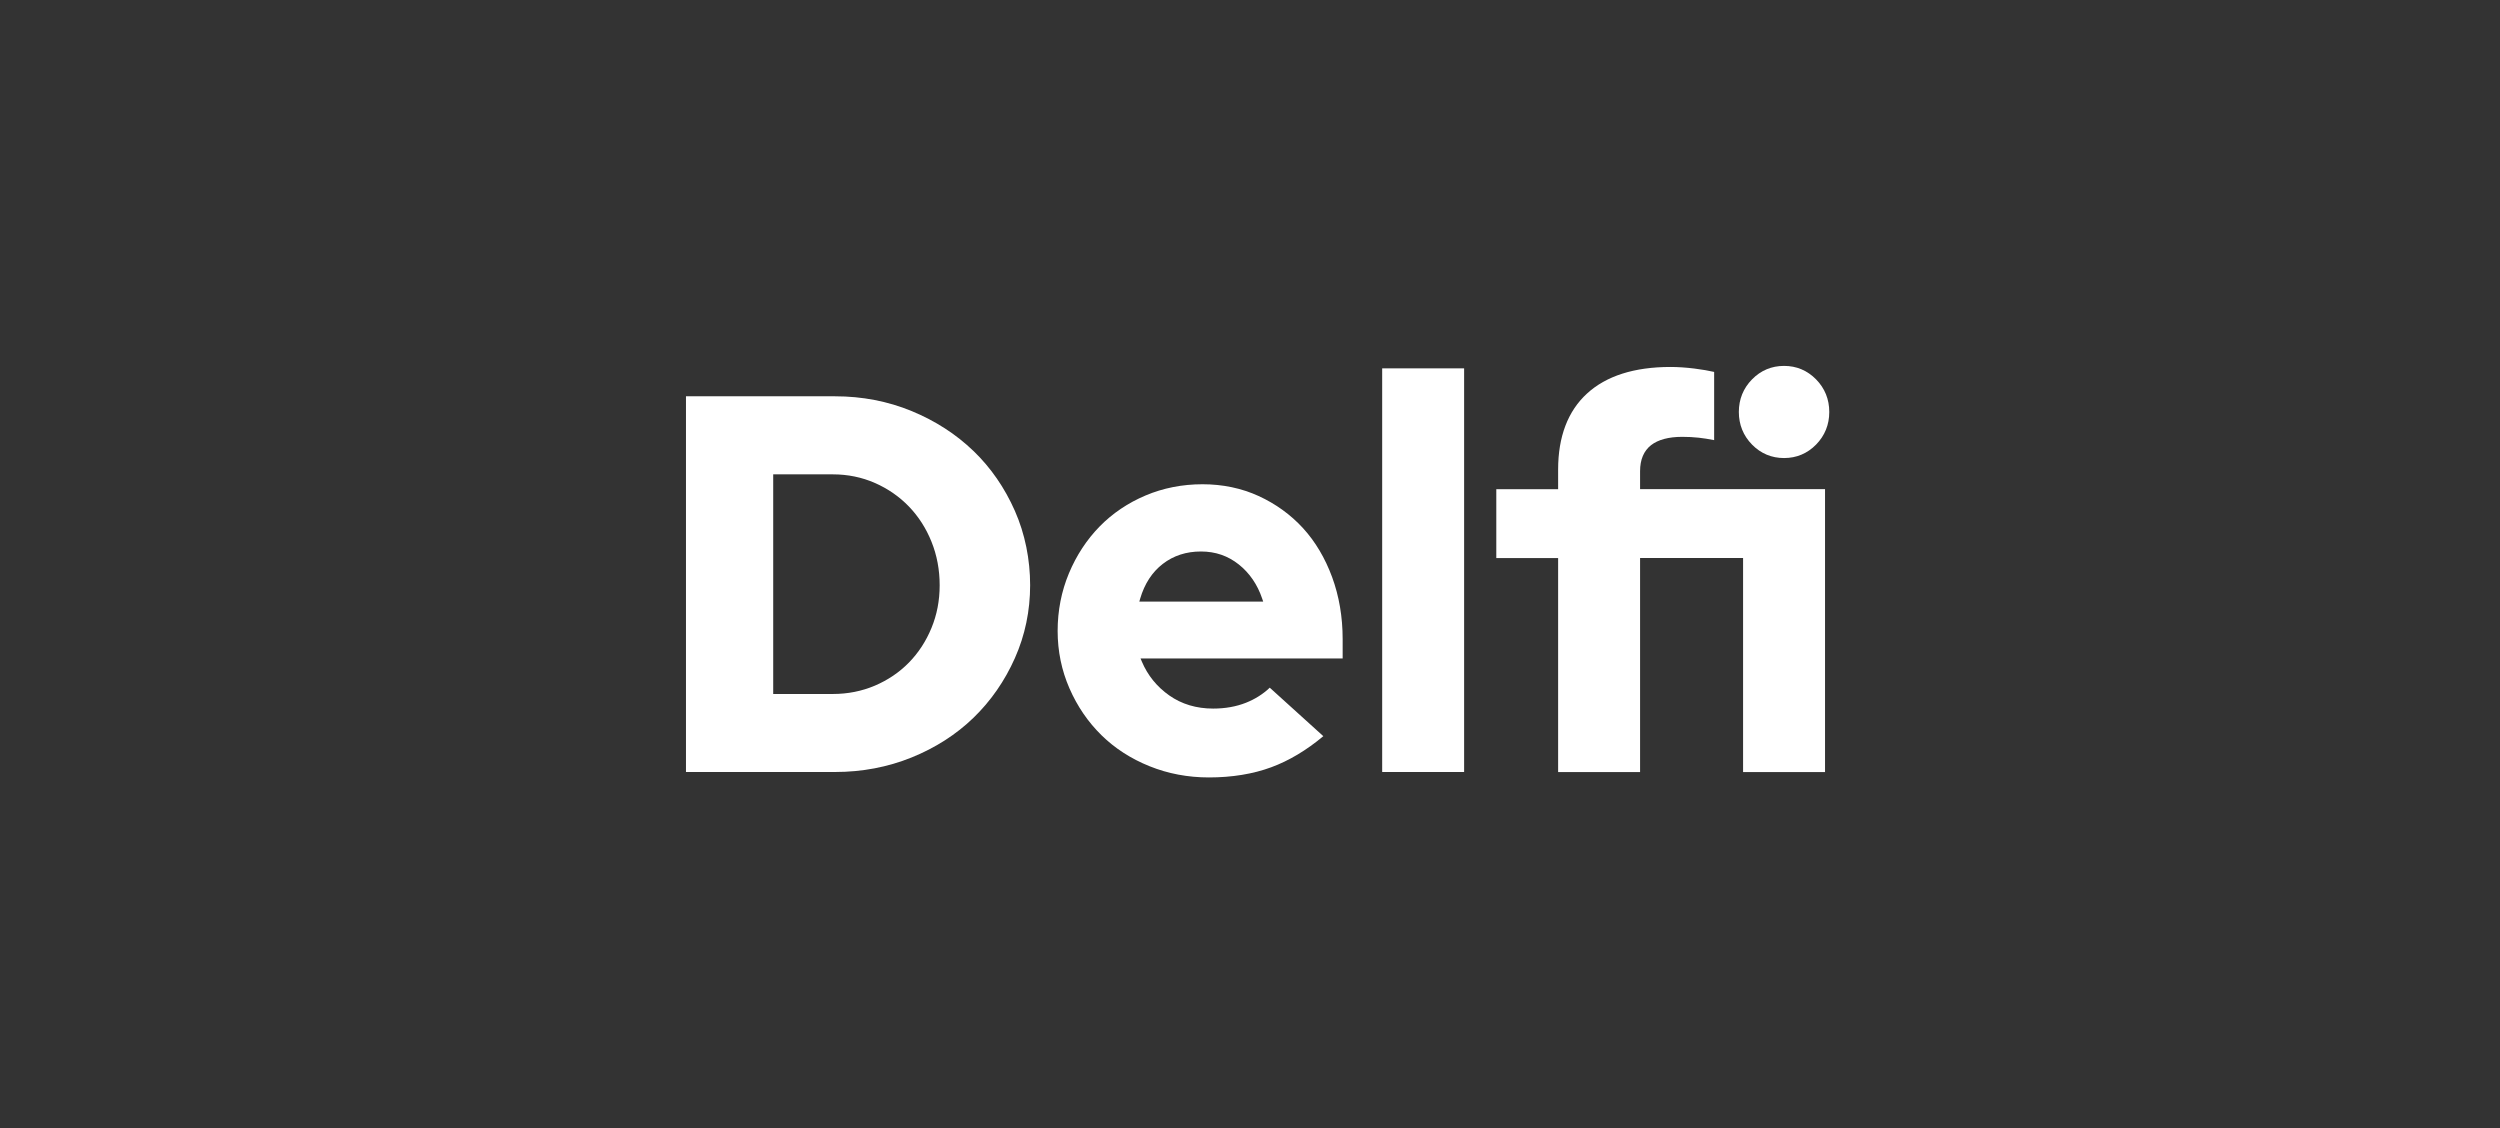 <svg width="164" height="74" viewBox="0 0 164 74" fill="none" xmlns="http://www.w3.org/2000/svg">
<rect x="0" y="0" width="164" height="74" fill="#333333" stroke="none"/>
<g clip-path="url(#clip0_2953_1895)">
<path d="M63.863 29.589C62.727 28.49 61.361 27.607 59.801 26.964C58.24 26.321 56.551 25.997 54.784 25.997H45V50.643H54.784C56.551 50.643 58.24 50.322 59.801 49.69C61.361 49.059 62.73 48.182 63.863 47.083C64.996 45.986 65.911 44.671 66.576 43.174C67.242 41.68 67.577 40.07 67.577 38.389C67.577 36.708 67.242 35.021 66.576 33.513C65.911 32.004 64.999 30.683 63.863 29.586V29.589ZM61.106 41.192C60.75 42.06 60.251 42.826 59.623 43.467C58.995 44.107 58.243 44.615 57.392 44.978C56.54 45.34 55.613 45.525 54.644 45.525H50.722V31.118H54.644C55.613 31.118 56.54 31.308 57.394 31.683C58.246 32.057 58.998 32.577 59.626 33.229C60.254 33.881 60.753 34.658 61.106 35.538C61.462 36.421 61.642 37.38 61.642 38.392C61.642 39.403 61.462 40.324 61.106 41.192V41.192Z" fill="white"/>
<path d="M85.476 34.644C84.667 33.761 83.686 33.053 82.567 32.539C81.449 32.027 80.21 31.767 78.884 31.767C77.559 31.767 76.3 32.016 75.147 32.504C73.994 32.992 72.978 33.676 72.135 34.538C71.292 35.401 70.612 36.433 70.121 37.611C69.631 38.786 69.381 40.055 69.381 41.385C69.381 42.715 69.642 43.981 70.156 45.156C70.669 46.334 71.378 47.366 72.255 48.228C73.133 49.091 74.195 49.775 75.408 50.263C76.621 50.754 77.932 51 79.306 51C80.818 51 82.197 50.775 83.399 50.33C84.555 49.904 85.703 49.219 86.81 48.293L83.296 45.112C82.86 45.53 82.335 45.861 81.736 46.1C81.093 46.355 80.37 46.483 79.584 46.483C78.486 46.483 77.519 46.194 76.704 45.621C75.893 45.051 75.287 44.302 74.906 43.402L74.82 43.197H88.078V41.92C88.078 40.473 87.845 39.105 87.386 37.856C86.927 36.611 86.285 35.529 85.476 34.644V34.644ZM74.74 39.464L74.794 39.274C75.081 38.298 75.58 37.529 76.28 36.991C76.98 36.45 77.82 36.178 78.781 36.178C79.742 36.178 80.554 36.465 81.265 37.029C81.971 37.59 82.487 38.345 82.8 39.271L82.866 39.467H74.742L74.74 39.464Z" fill="white"/>
<path d="M96.046 24.164H90.671V50.643H96.046V24.164Z" fill="white"/>
<path d="M117.034 30.048C117.852 30.048 118.56 29.75 119.134 29.166C119.707 28.581 120 27.859 120 27.026C120 26.192 119.707 25.47 119.134 24.886C118.557 24.301 117.852 24.003 117.034 24.003C116.217 24.003 115.508 24.301 114.934 24.886C114.361 25.47 114.068 26.192 114.068 27.026C114.068 27.859 114.361 28.581 114.934 29.166C115.508 29.75 116.217 30.048 117.034 30.048Z" fill="white"/>
<path d="M107.589 30.908C107.589 30.151 107.832 29.578 108.308 29.204C108.776 28.841 109.464 28.657 110.354 28.657C110.729 28.657 111.094 28.675 111.435 28.713C111.728 28.745 112.069 28.797 112.448 28.873V24.398C112.098 24.316 111.665 24.243 111.16 24.178C110.595 24.108 110.067 24.073 109.585 24.073C107.21 24.073 105.366 24.661 104.106 25.819C102.85 26.97 102.213 28.648 102.213 30.806V32.092H98.157V36.608H102.213V50.649H107.589V36.606H114.346V50.646H119.722V32.089H107.589V30.908V30.908Z" fill="white"/>
</g>
<defs>
<clipPath id="clip0_2953_1895">
<rect width="75" height="27" fill="white" transform="translate(45 24)"/>
</clipPath>
</defs>
</svg>
